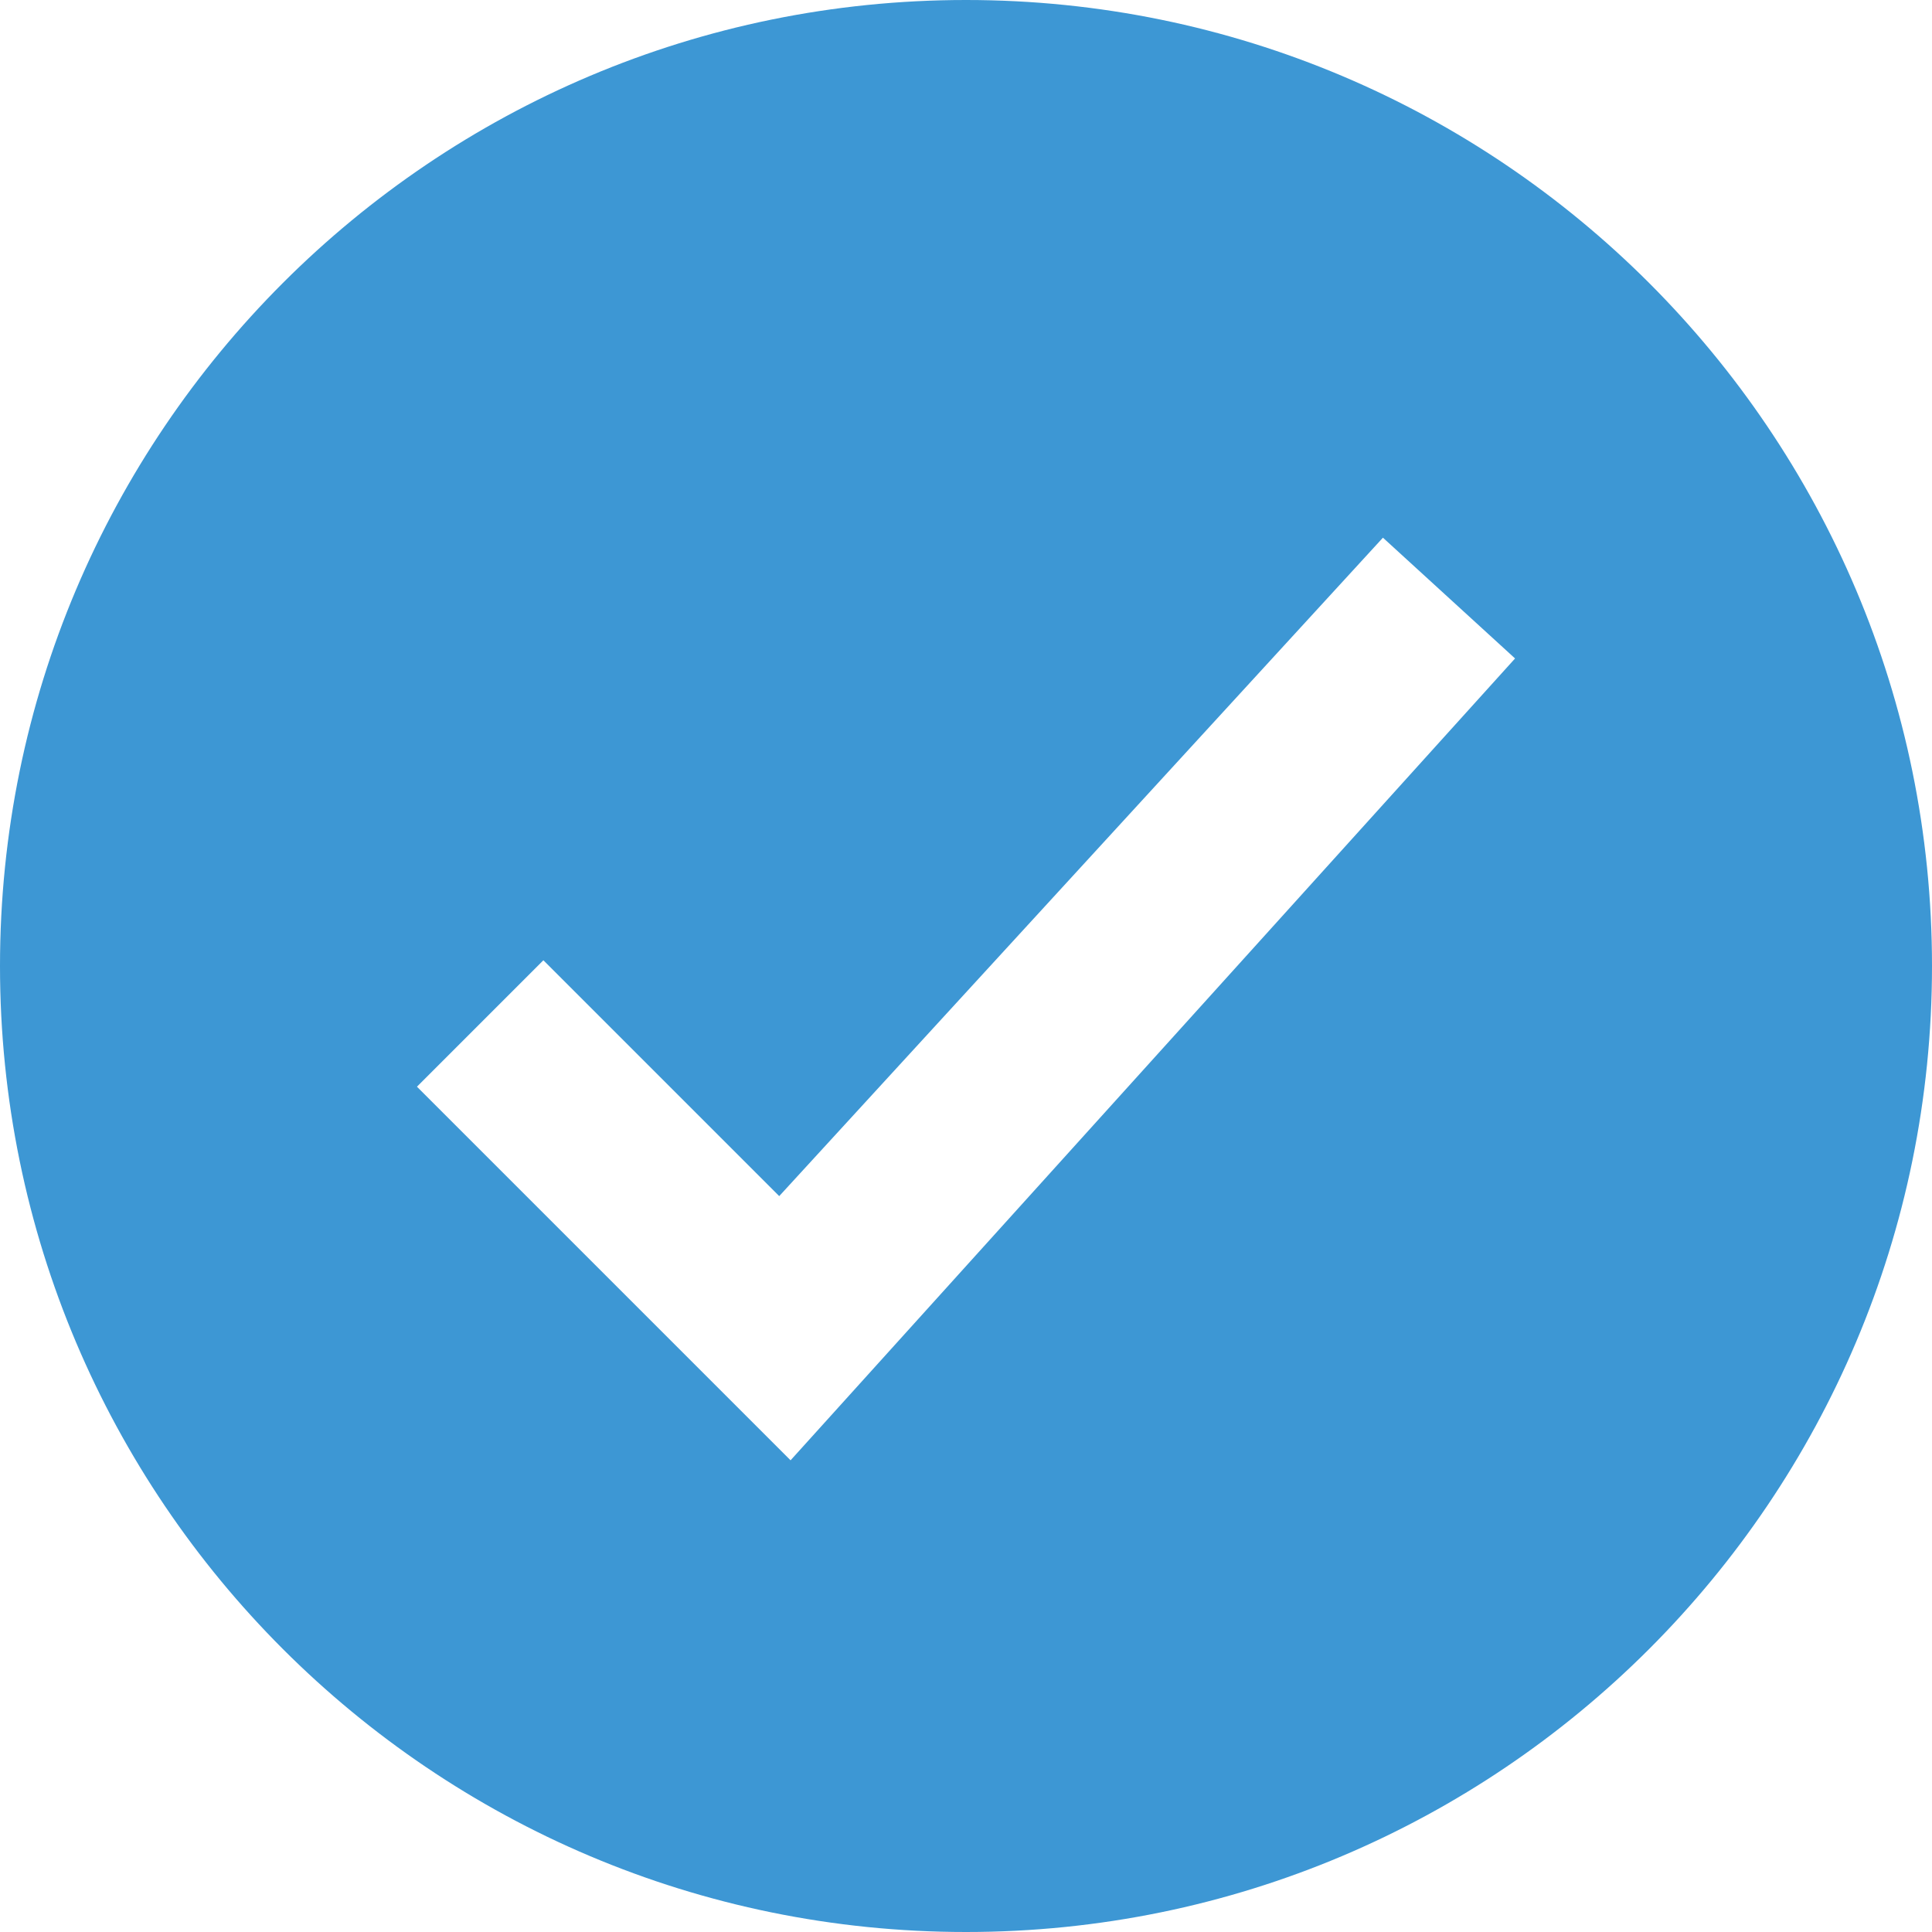 <?xml version="1.0" encoding="UTF-8"?>
<svg width="1200pt" height="1200pt" version="1.1" viewBox="0 0 1200 1200" xmlns="http://www.w3.org/2000/svg">
 <path d="m600 0c-331.39 0-600 268.61-600 600s268.61 600 600 600 600-268.61 600-600-268.61-600-600-600zm258.98 333.98 82.051 75-450 498.04-232.05-232.05 78.523-78.523 146.48 146.48 375-408.98z" fill="#3d97d4"/>
</svg>
